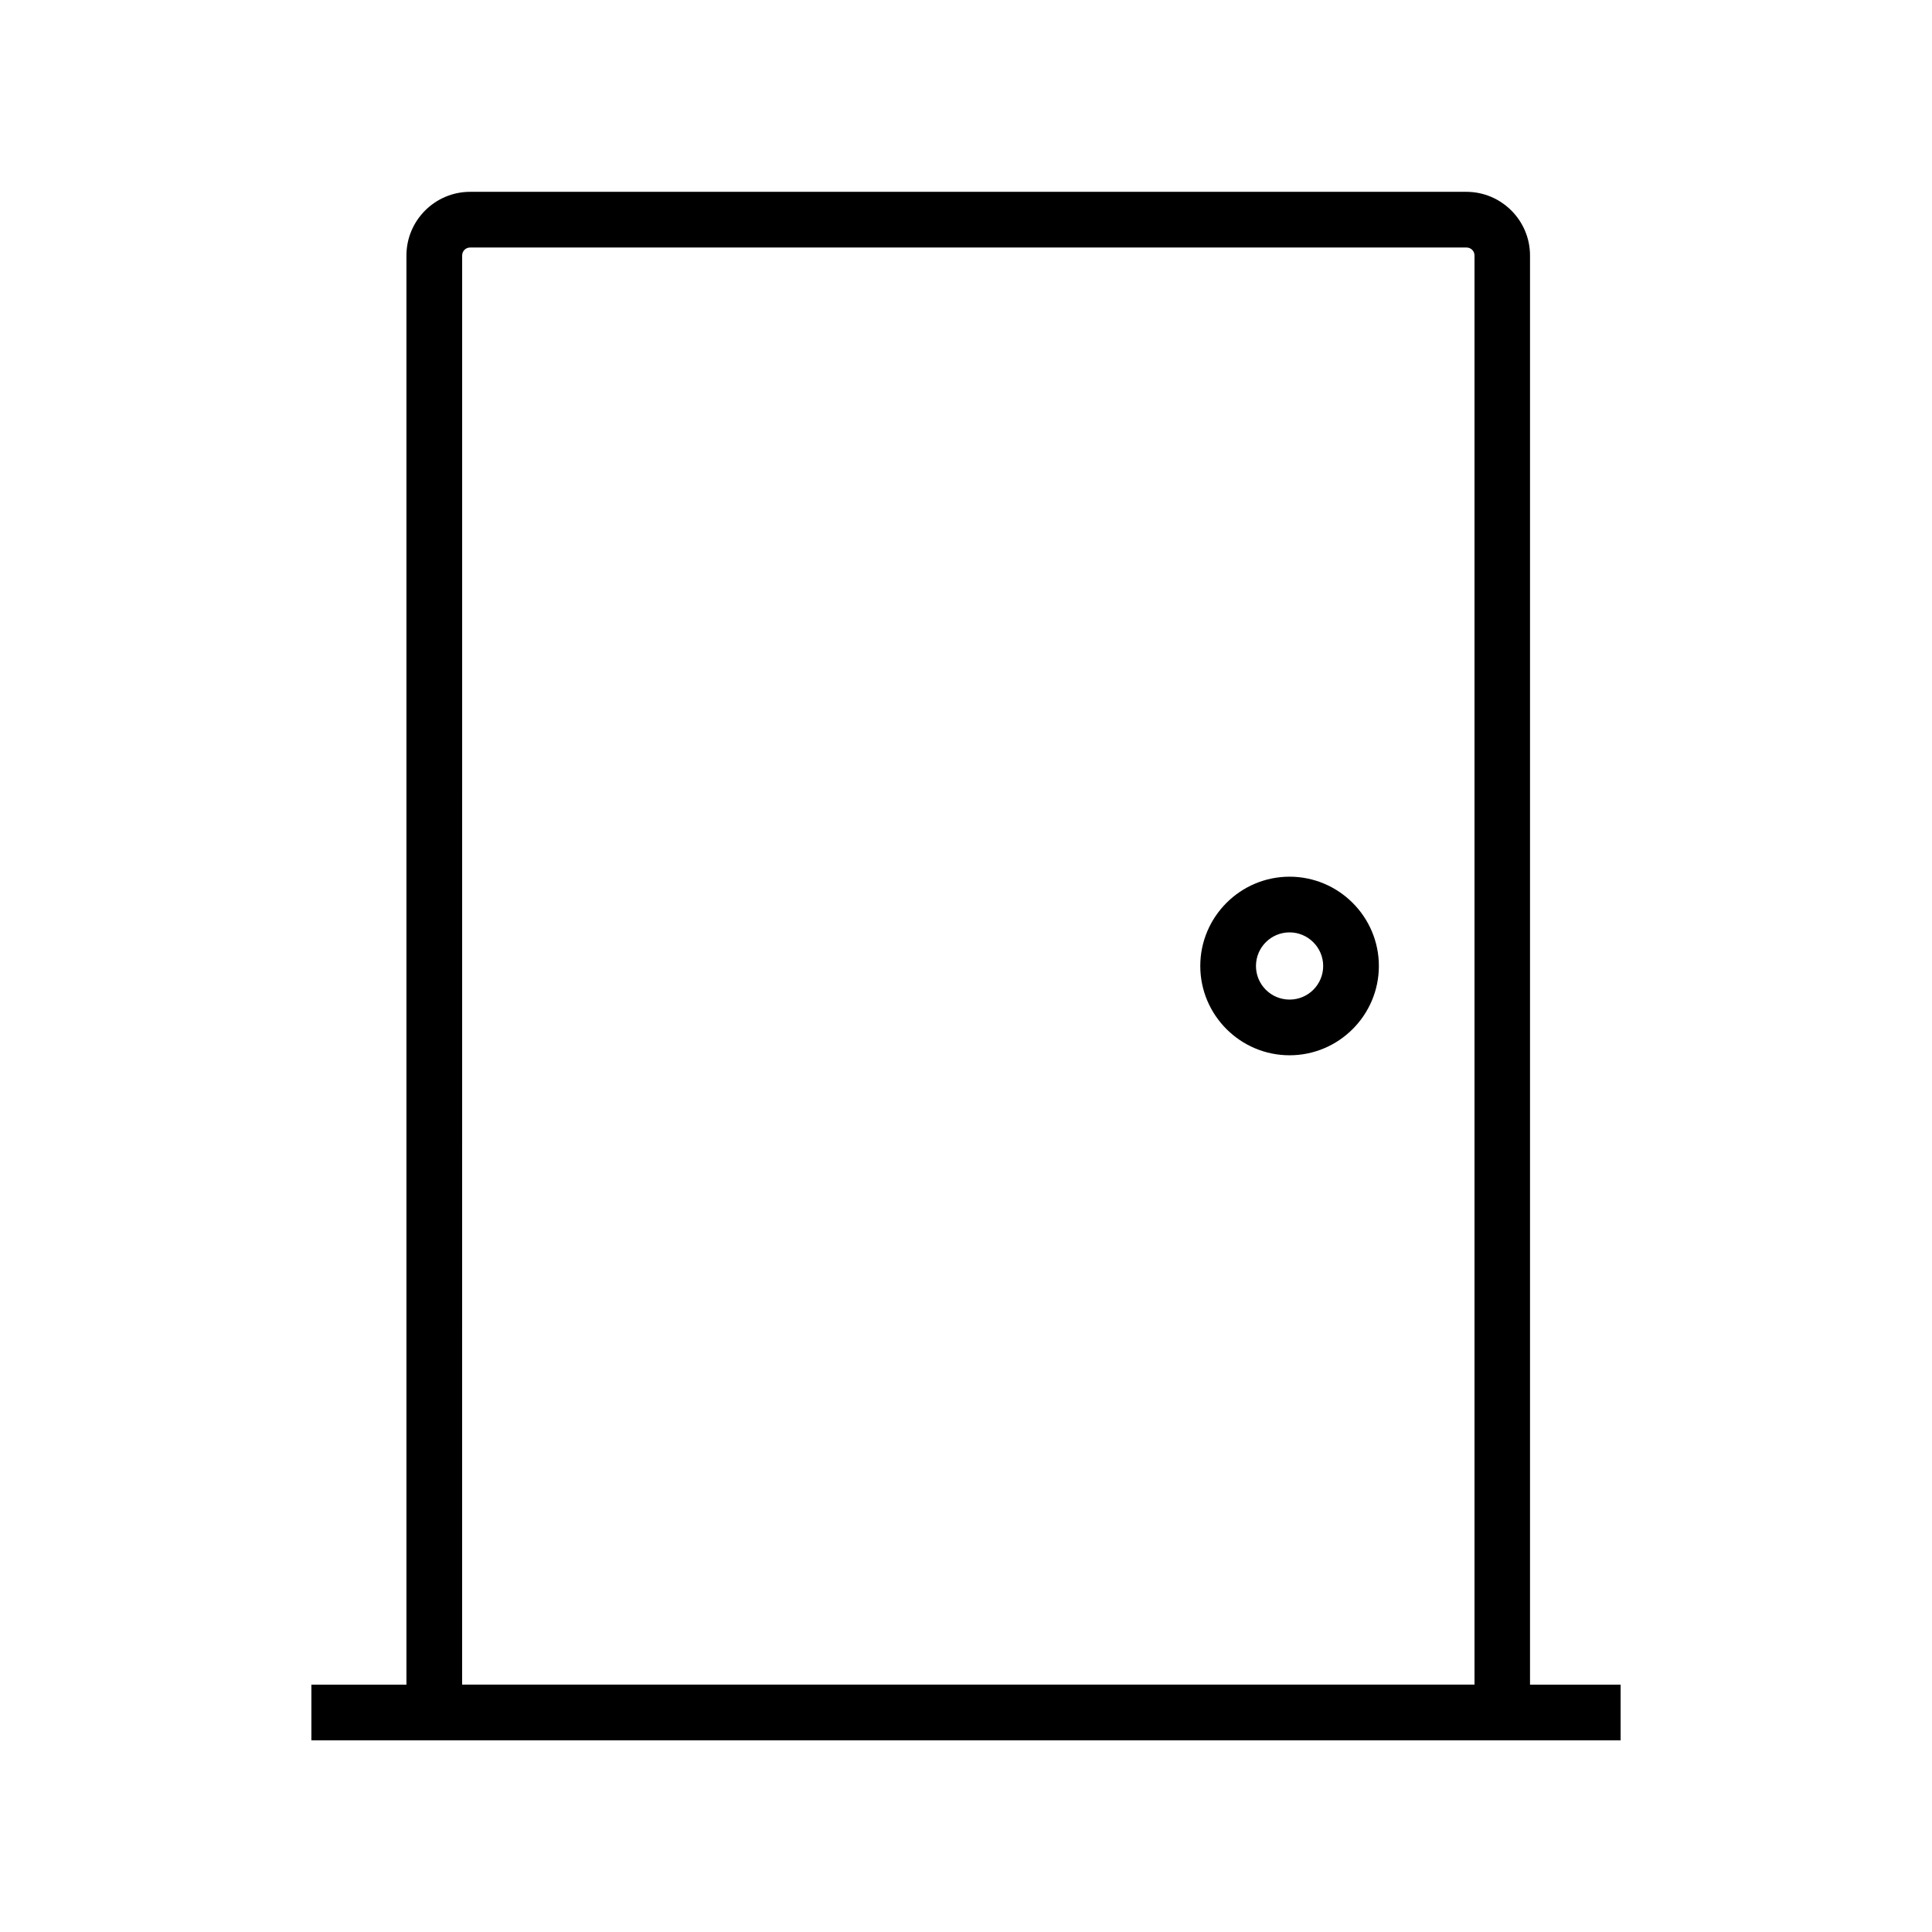 <?xml version="1.0" encoding="UTF-8"?>
<!-- Uploaded to: ICON Repo, www.svgrepo.com, Generator: ICON Repo Mixer Tools -->
<svg fill="#000000" width="800px" height="800px" version="1.1" viewBox="144 144 512 512" xmlns="http://www.w3.org/2000/svg">
 <g>
  <path d="m549.52 605.21h-297.81v-393.5c0-9.297 7.578-16.875 16.875-16.875h264.01c9.297 0 16.875 7.578 16.875 16.875v393.5zm-283.05-14.758h268.29v-378.74c0-1.18-0.934-2.117-2.117-2.117h-264.05c-1.18 0-2.117 0.934-2.117 2.117z"/>
  <path d="m485.75 423.66c-13.039 0-23.664-10.629-23.664-23.664 0-13.039 10.629-23.664 23.664-23.664 13.039 0 23.664 10.629 23.664 23.664s-10.625 23.664-23.664 23.664zm0-32.57c-4.922 0-8.906 3.984-8.906 8.906s3.984 8.906 8.906 8.906 8.906-3.984 8.906-8.906-4.035-8.906-8.906-8.906z"/>
  <path d="m226.52 590.45h346.96v14.762h-346.96z"/>
 </g>
</svg>